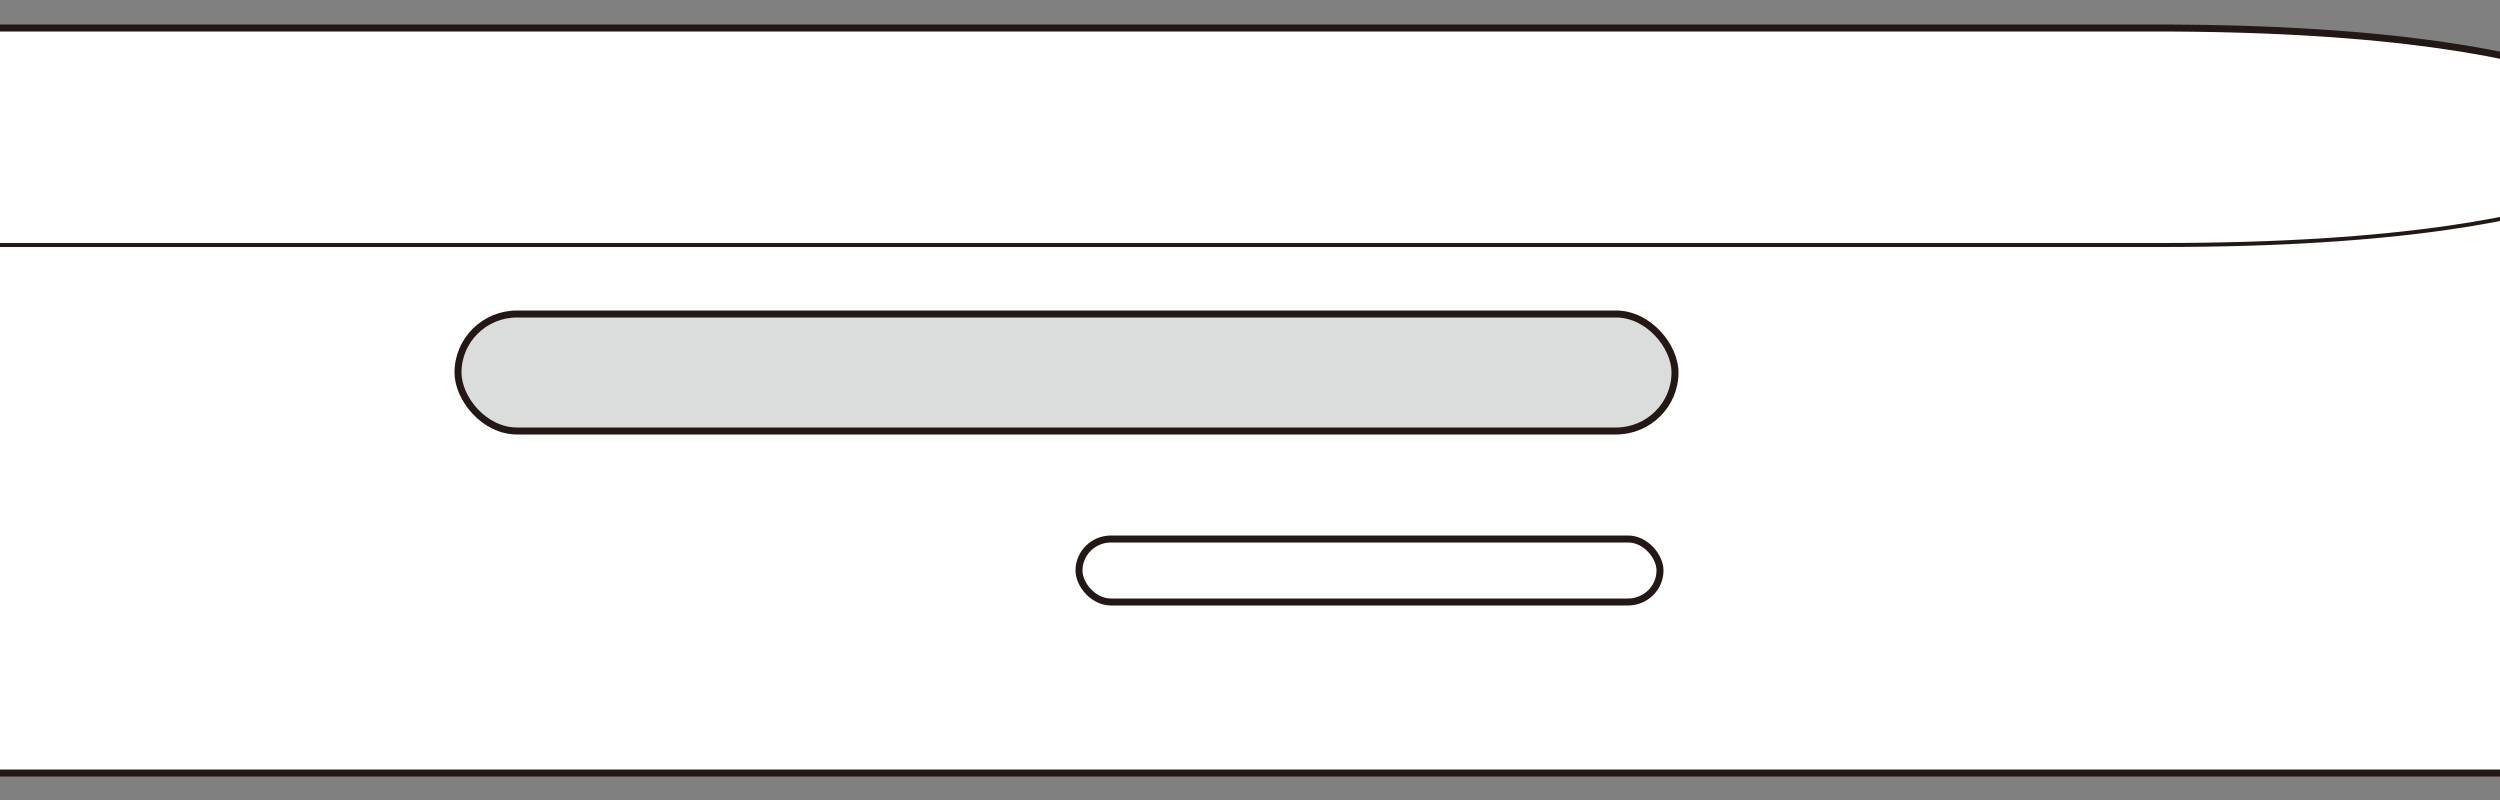 <?xml version="1.0" encoding="UTF-8"?>
<svg id="_編集モード" data-name="編集モード" xmlns="http://www.w3.org/2000/svg" version="1.1" viewBox="0 0 250 80">
  <rect x="0" y="0" width="250" height="80" fill="#808080" stroke="none"/>
  <!-- Generator: Adobe Illustrator 29.1.0, SVG Export Plug-In . SVG Version: 2.1.0 Build 142)  -->
  <rect x="41" y="-75.1" width="223.6" height="230" fill="none"/>
  <g>
    <polyline points="-405.2 32.2 -265.1 32.2 -265.1 52.5 -405.2 52.5" fill="#fff" stroke="#231815" stroke-miterlimit="10" stroke-width=".7"/>
    <polyline points="-234.5 58.7 -273.8 57.9 -273.8 26.5 -231.5 26" fill="#fff" stroke="#231815" stroke-miterlimit="10" stroke-width=".7"/>
    <g>
      <path d="M-348.4,17.9s-9.1,10.4-1.1,27.5c8.1,17.1-.9,24.8-.9,24.8l17.8.7s9-7.7.9-24.8c-8.1-17.1,1.1-27.5,1.1-27.5l-17.8-.7Z" fill="#fff"/>
      <path d="M-332.8,70.9s9-7.7.9-24.8c-8.1-17.1,1.1-27.5,1.1-27.5" fill="none" stroke="#231815" stroke-width=".7"/>
      <path d="M-350.6,70.2s9-7.7.9-24.8c-8.1-17.1,1.1-27.5,1.1-27.5" fill="none" stroke="#231815" stroke-width=".7"/>
    </g>
    <rect x="-239.4" y="5.6" width="11.6" height="69.6" transform="translate(-467.1 80.7) rotate(-180)" fill="#fff" stroke="#231815" stroke-linejoin="round" stroke-width=".7"/>
    <g>
      <rect x="-564.2" y="36.5" width="40" height="12.6" transform="translate(-1088.5 85.6) rotate(-180)" fill="#fff" stroke="#231815" stroke-miterlimit="10" stroke-width=".7"/>
      <polyline points="-432 57.9 -399.2 57.1 -399.2 27.9 -432.2 27.3" fill="#fff" stroke="#231815" stroke-miterlimit="10" stroke-width=".7"/>
      <rect x="-533.5" y="26.5" width="101.6" height="31.9" transform="translate(-965.4 84.9) rotate(-180)" fill="#fff" stroke="#231815" stroke-miterlimit="10" stroke-width=".7"/>
    </g>
  </g>
  <g>
    <g>
      <polyline points="-582.3 68.9 -448.8 68.9 -448.8 49.6 -582.3 49.6" fill="#fff" stroke="#231815" stroke-miterlimit="10" stroke-width=".7"/>
      <polyline points="-419.6 43.6 -457 44.4 -457 74.3 -416.8 74.8" fill="#fff" stroke="#231815" stroke-miterlimit="10" stroke-width=".7"/>
      <g>
        <path d="M-528.1,82.5s-8.7-9.9-1-26.2c7.7-16.3-.9-23.6-.9-23.6l17-.6s8.6,7.3.9,23.6c-7.7,16.3,1,26.2,1,26.2l-17,.6Z" fill="#fff"/>
        <path d="M-513.2,32s8.6,7.3.9,23.6c-7.7,16.3,1,26.2,1,26.2" fill="none" stroke="#231815" stroke-width=".7"/>
        <path d="M-530.2,32.7s8.6,7.3.9,23.6c-7.7,16.3,1,26.2,1,26.2" fill="none" stroke="#231815" stroke-width=".7"/>
      </g>
      <g>
        <rect x="-733.7" y="52.8" width="38.1" height="12" transform="translate(-1429.3 117.6) rotate(180)" fill="#fff" stroke="#231815" stroke-miterlimit="10" stroke-width=".7"/>
        <polyline points="-607.8 44.4 -576.5 45.2 -576.5 73 -607.9 73.6" fill="#fff" stroke="#231815" stroke-miterlimit="10" stroke-width=".7"/>
        <rect x="-704.4" y="44" width="96.8" height="30.4" transform="translate(-1312 118.3) rotate(180)" fill="#fff" stroke="#231815" stroke-miterlimit="10" stroke-width=".7"/>
      </g>
    </g>
    <path d="M215.5,2.8c47.9,0,52,10.7,52,10.7v63.8s-691.3,0-691.3,0V13.5s4.1-10.7,52-10.7H215.5Z" fill="#fff" stroke="#231815" stroke-linejoin="round" stroke-width=".7"/>
    <g>
      <rect x="-59.5" y="35.2" width="57.8" height="25.3" fill="#dbdcdc" stroke="#231815" stroke-width=".7"/>
      <rect x="-53.9" y="40.9" width="46.3" height="5.2" fill="none" stroke="#231815" stroke-width=".7"/>
    </g>
    <g>
      <rect x="-170.4" y="35.2" width="57.8" height="25.3" fill="#dbdcdc" stroke="#231815" stroke-width=".7"/>
      <rect x="-164.7" y="40.9" width="46.3" height="5.2" fill="none" stroke="#231815" stroke-width=".7"/>
    </g>
    <path d="M-263.6,54.1c0-2.5,2-4.5,4.5-4.5h30.3c2.5,0,4.5,2,4.5,4.5v2.9c0,2.5-2,4.5-4.5,4.5h-30.3c-2.5,0-4.5-2-4.5-4.5v-2.9Z" fill="#dbdcdc" stroke="#231815" stroke-width=".7"/>
    <rect x="107.9" y="53.9" width="58.1" height="6.3" rx="3.2" ry="3.2" fill="#fff" stroke="#231815" stroke-width=".7"/>
    <rect x="45.8" y="31.4" width="121.7" height="11.7" rx="5.9" ry="5.9" fill="#dbdcdc" stroke="#231815" stroke-width=".7"/>
    <path d="M-423.2,13.8s4.1,10.7,52,10.7H216.1c47.9,0,52-10.7,52-10.7" fill="none" stroke="#231815" stroke-linejoin="round" stroke-width=".4"/>
  </g>
</svg>